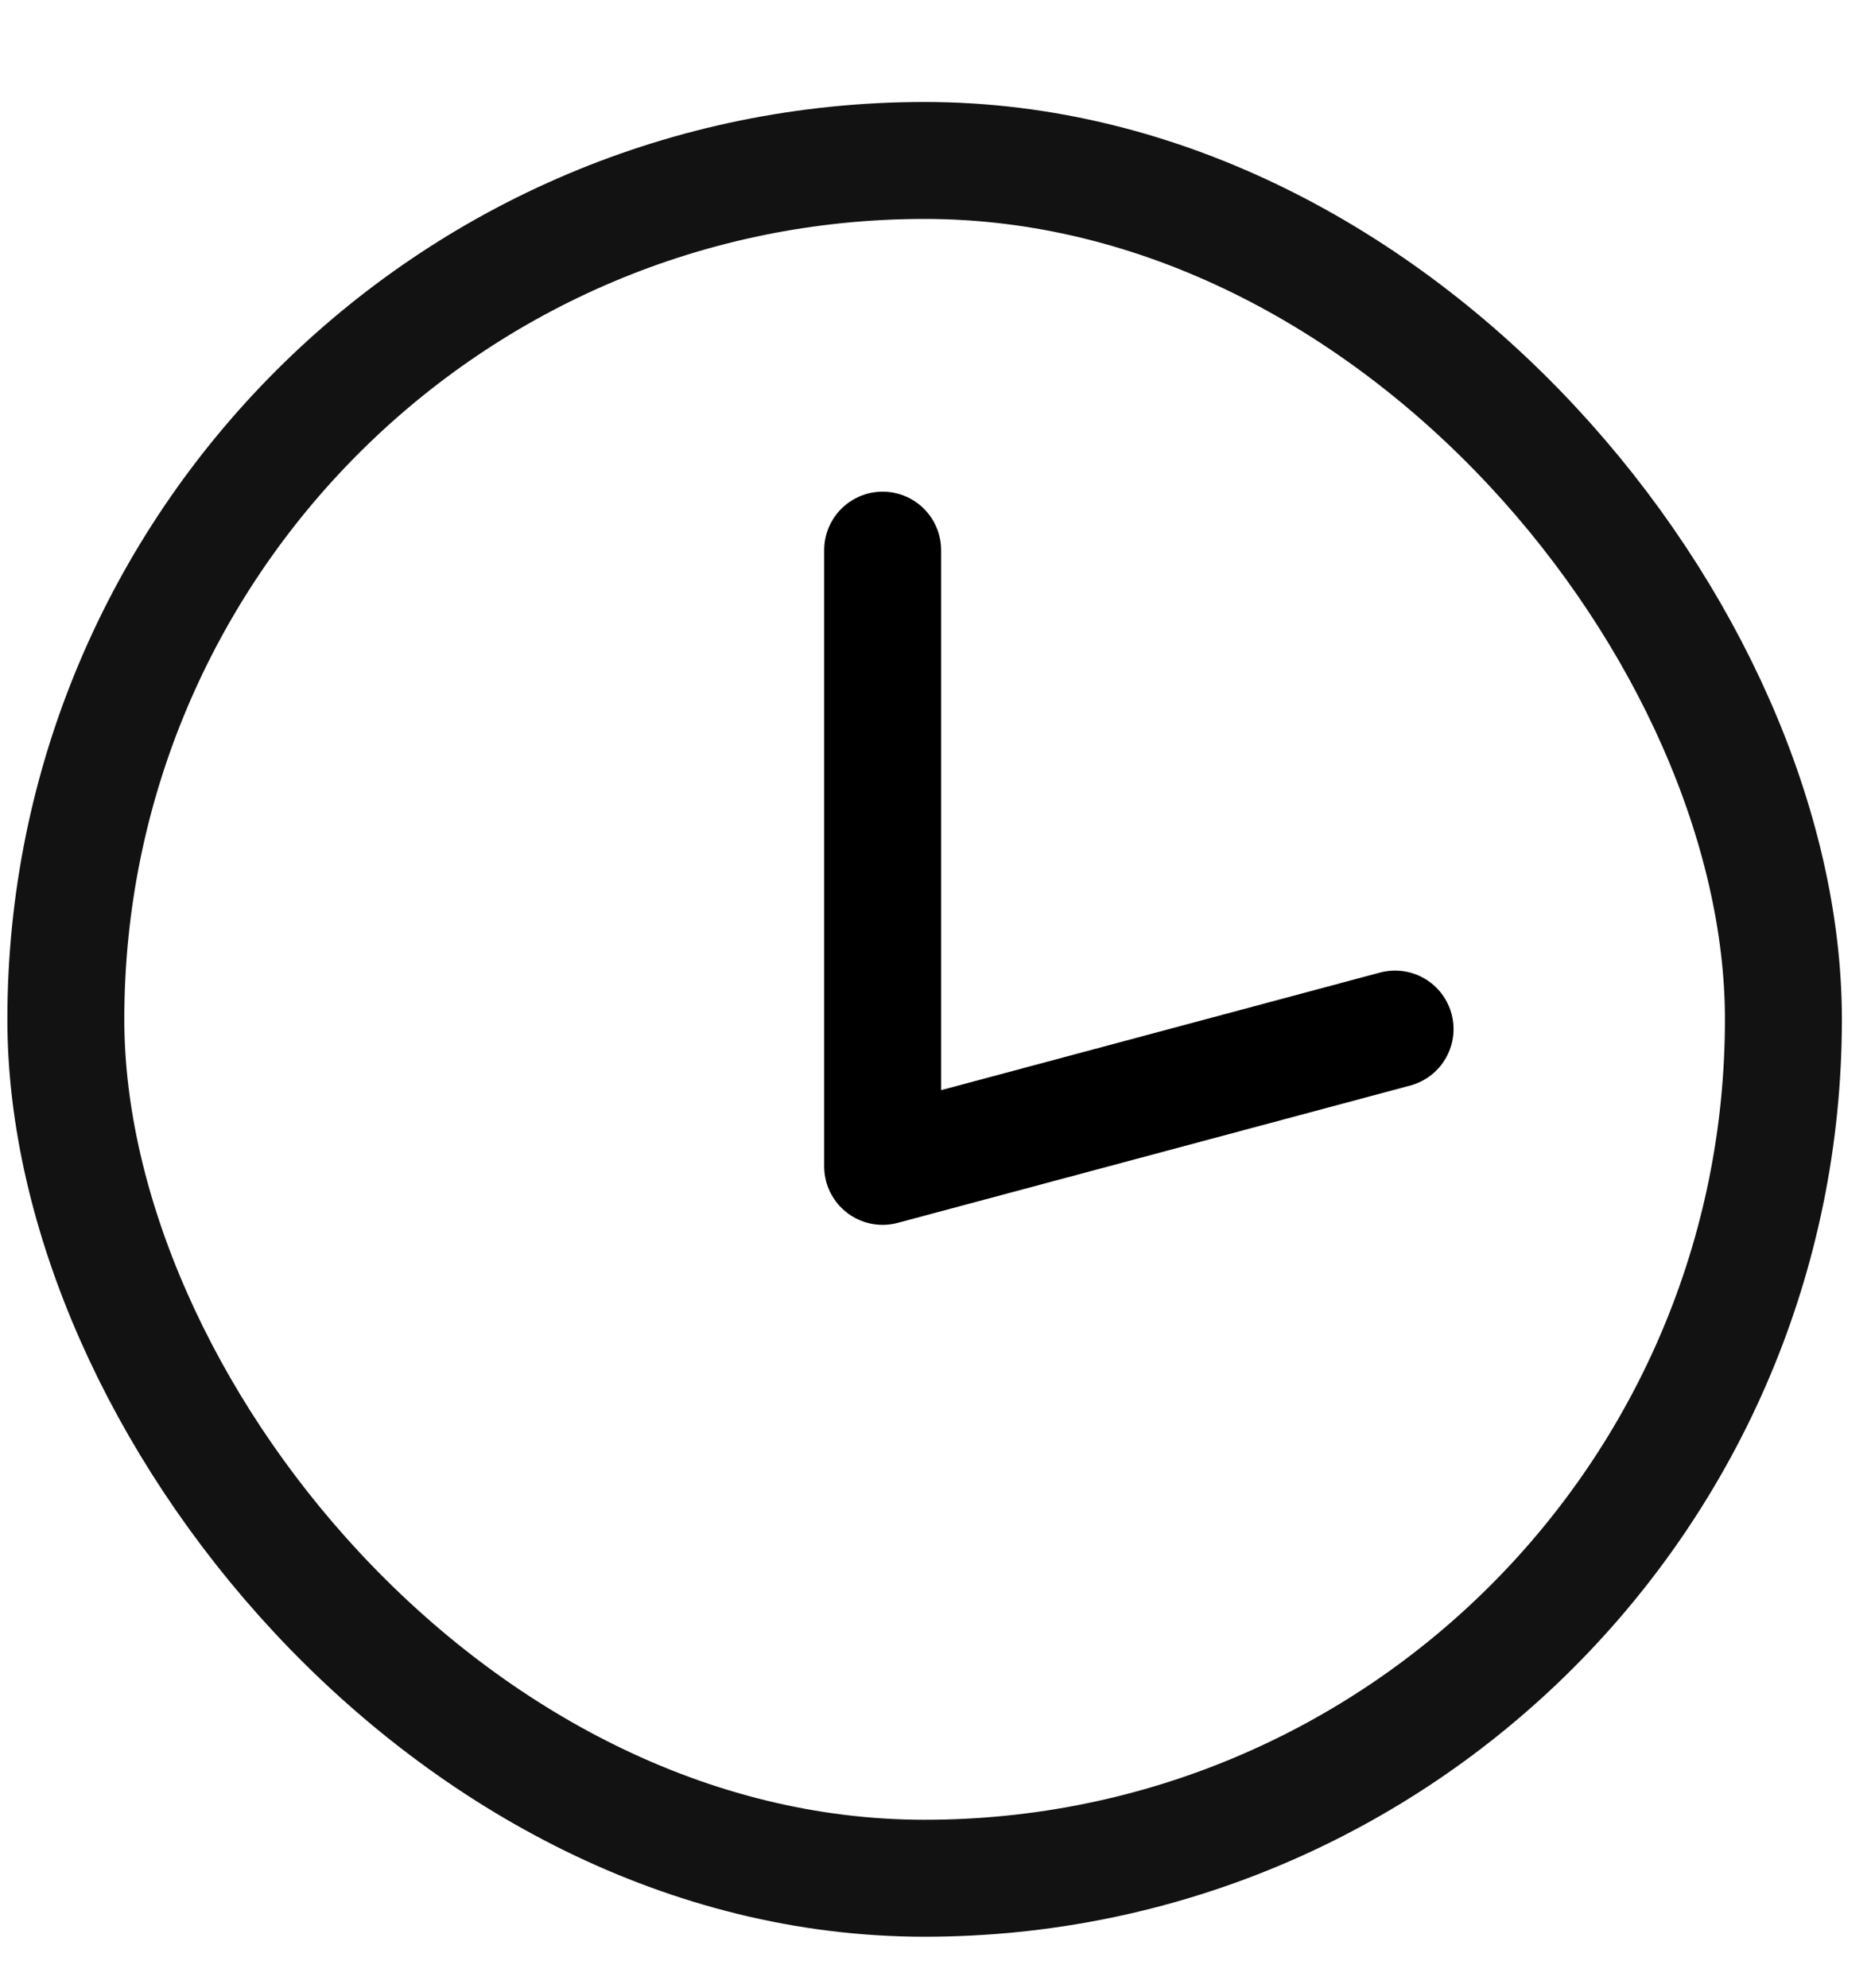 <svg width="16" height="17" viewBox="0 0 16 17" fill="none" xmlns="http://www.w3.org/2000/svg">
<rect x="0.563" y="1.372" width="14.688" height="14.688" rx="7.344" stroke="#121212"/>
<path d="M7.548 4.704V9.973L11.93 8.799" stroke="black" stroke-linecap="round" stroke-linejoin="round"/>
</svg>
